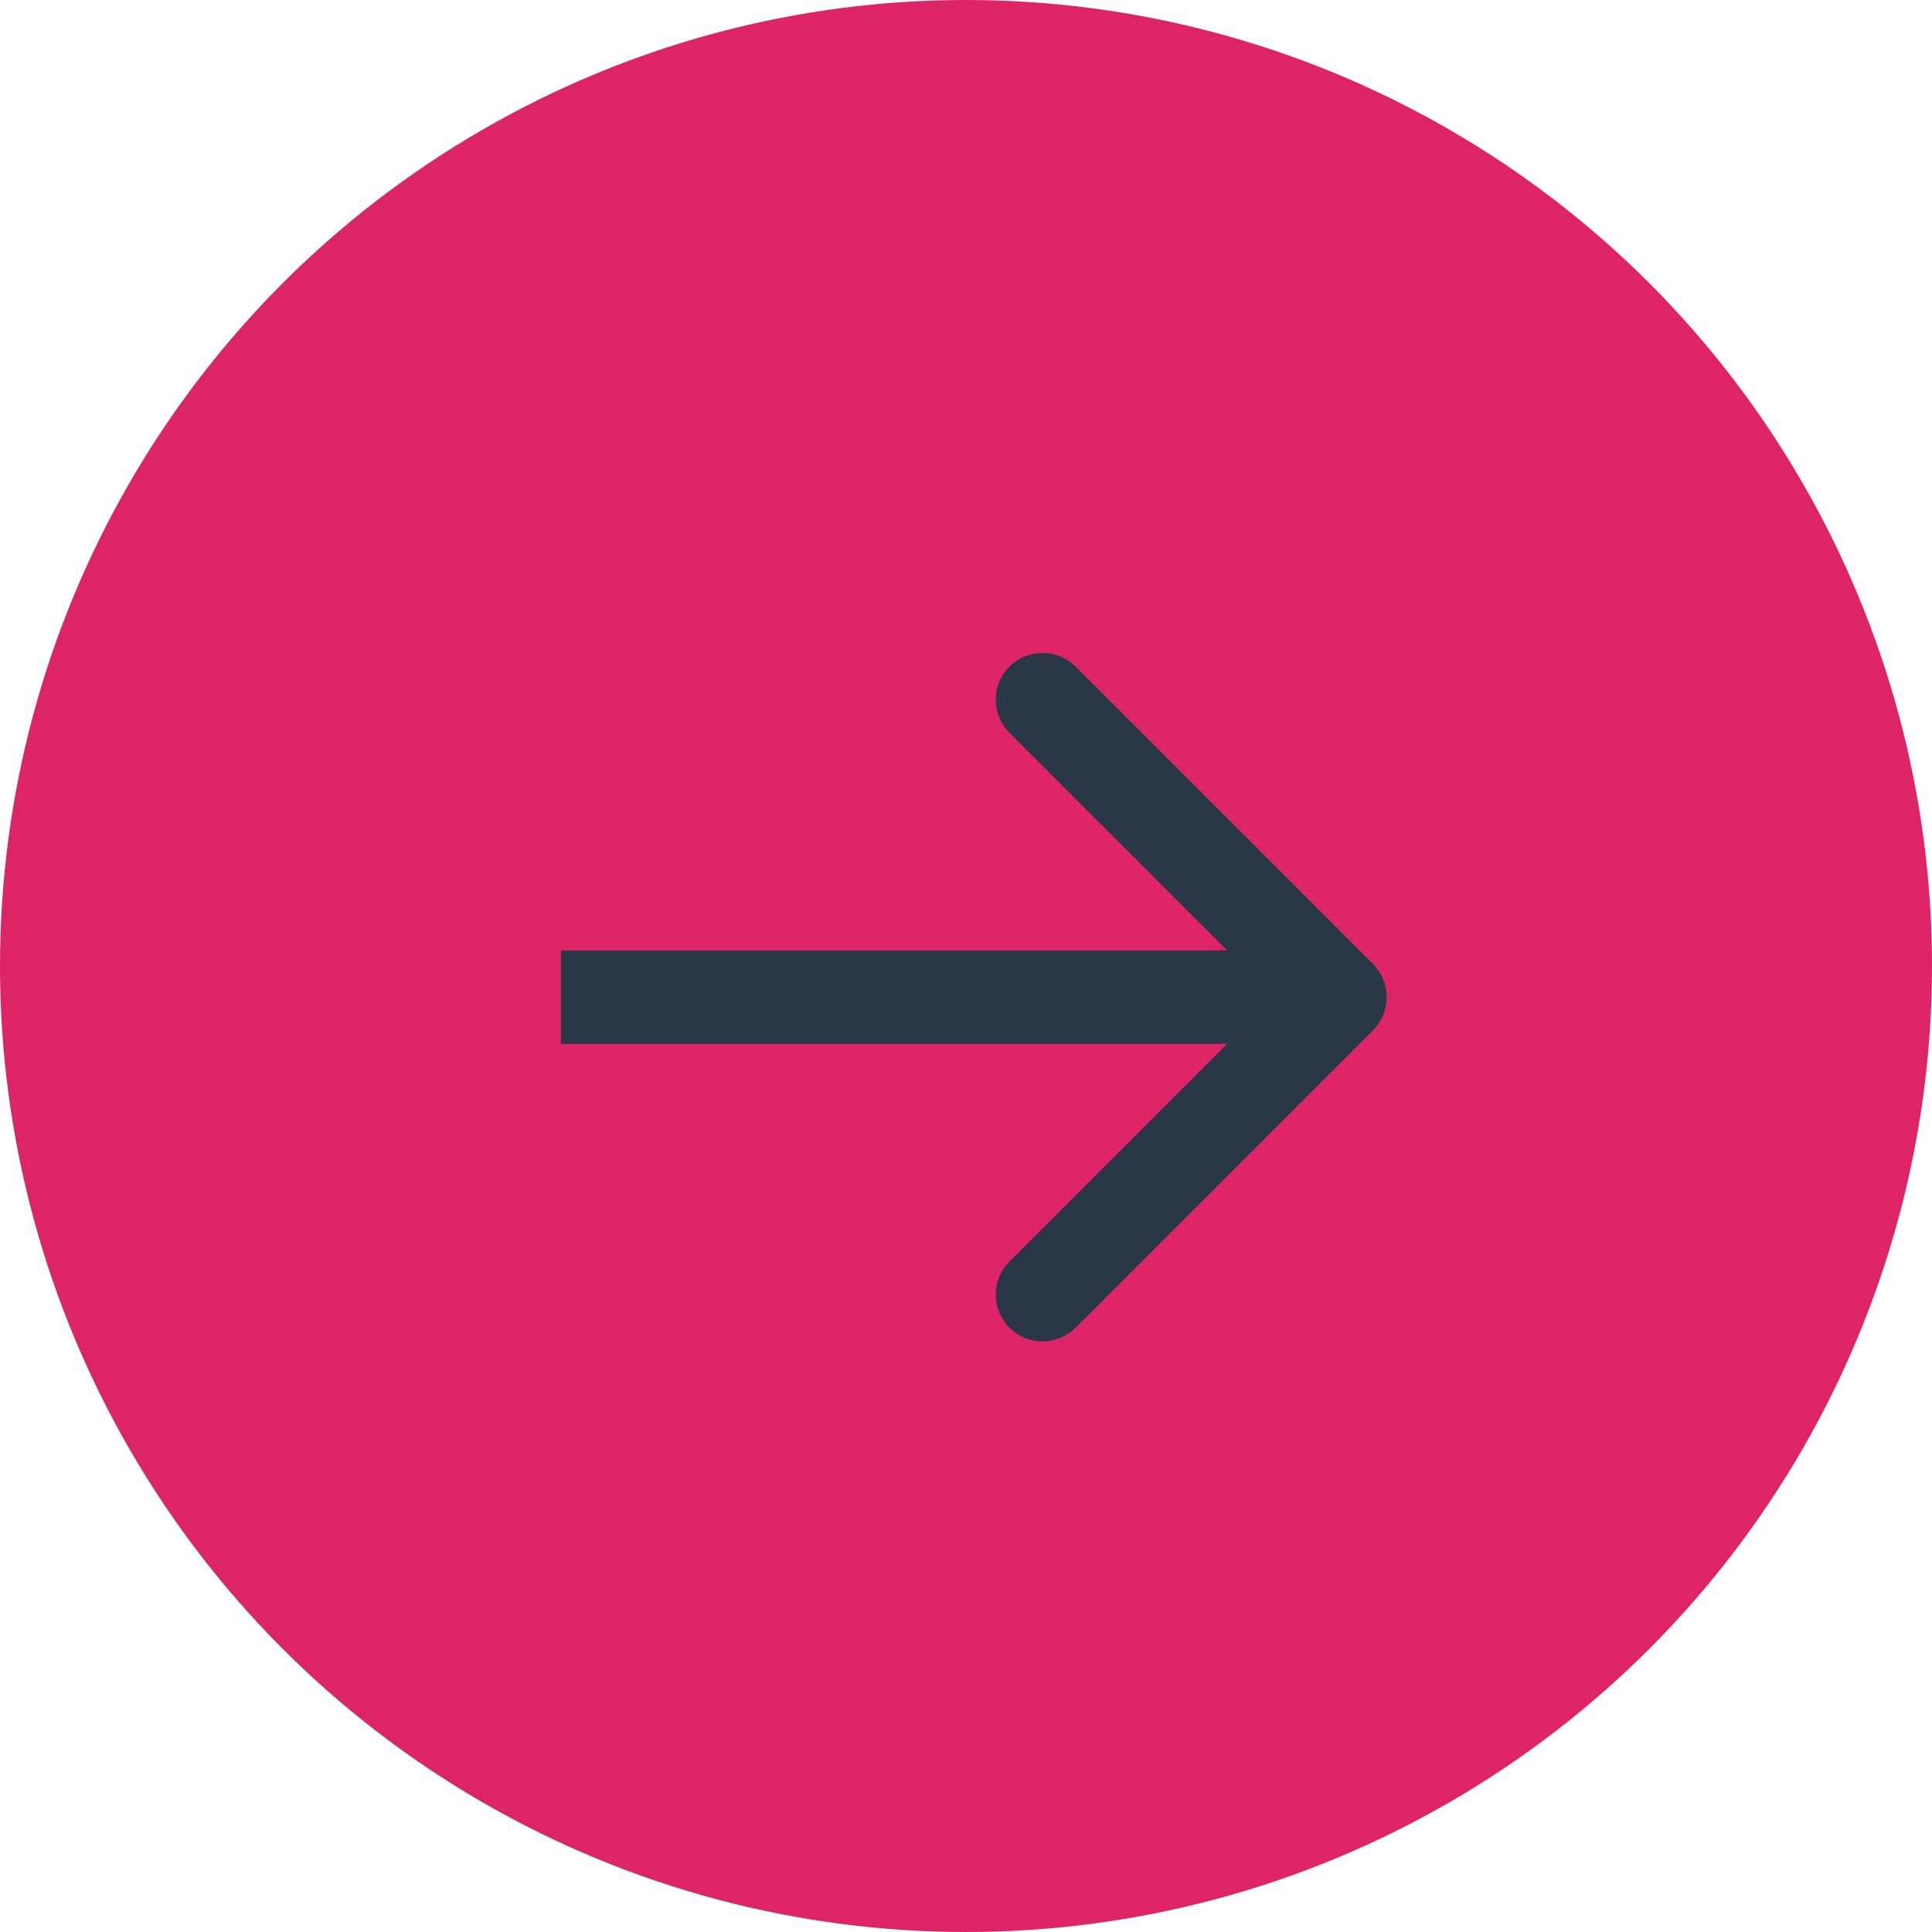 <svg width="62" height="62" viewBox="0 0 62 62" fill="none" xmlns="http://www.w3.org/2000/svg">
<g id="Group 153">
<circle id="Ellipse 21" cx="31" cy="31" r="31" fill="#DD2467"/>
<path id="Arrow 1" d="M44.061 33.061C44.646 32.475 44.646 31.525 44.061 30.939L34.515 21.393C33.929 20.808 32.979 20.808 32.393 21.393C31.808 21.979 31.808 22.929 32.393 23.515L40.879 32L32.393 40.485C31.808 41.071 31.808 42.021 32.393 42.607C32.979 43.192 33.929 43.192 34.515 42.607L44.061 33.061ZM18 33.5H43V30.5H18V33.5Z" fill="#2a3747"/>
</g>
</svg>
